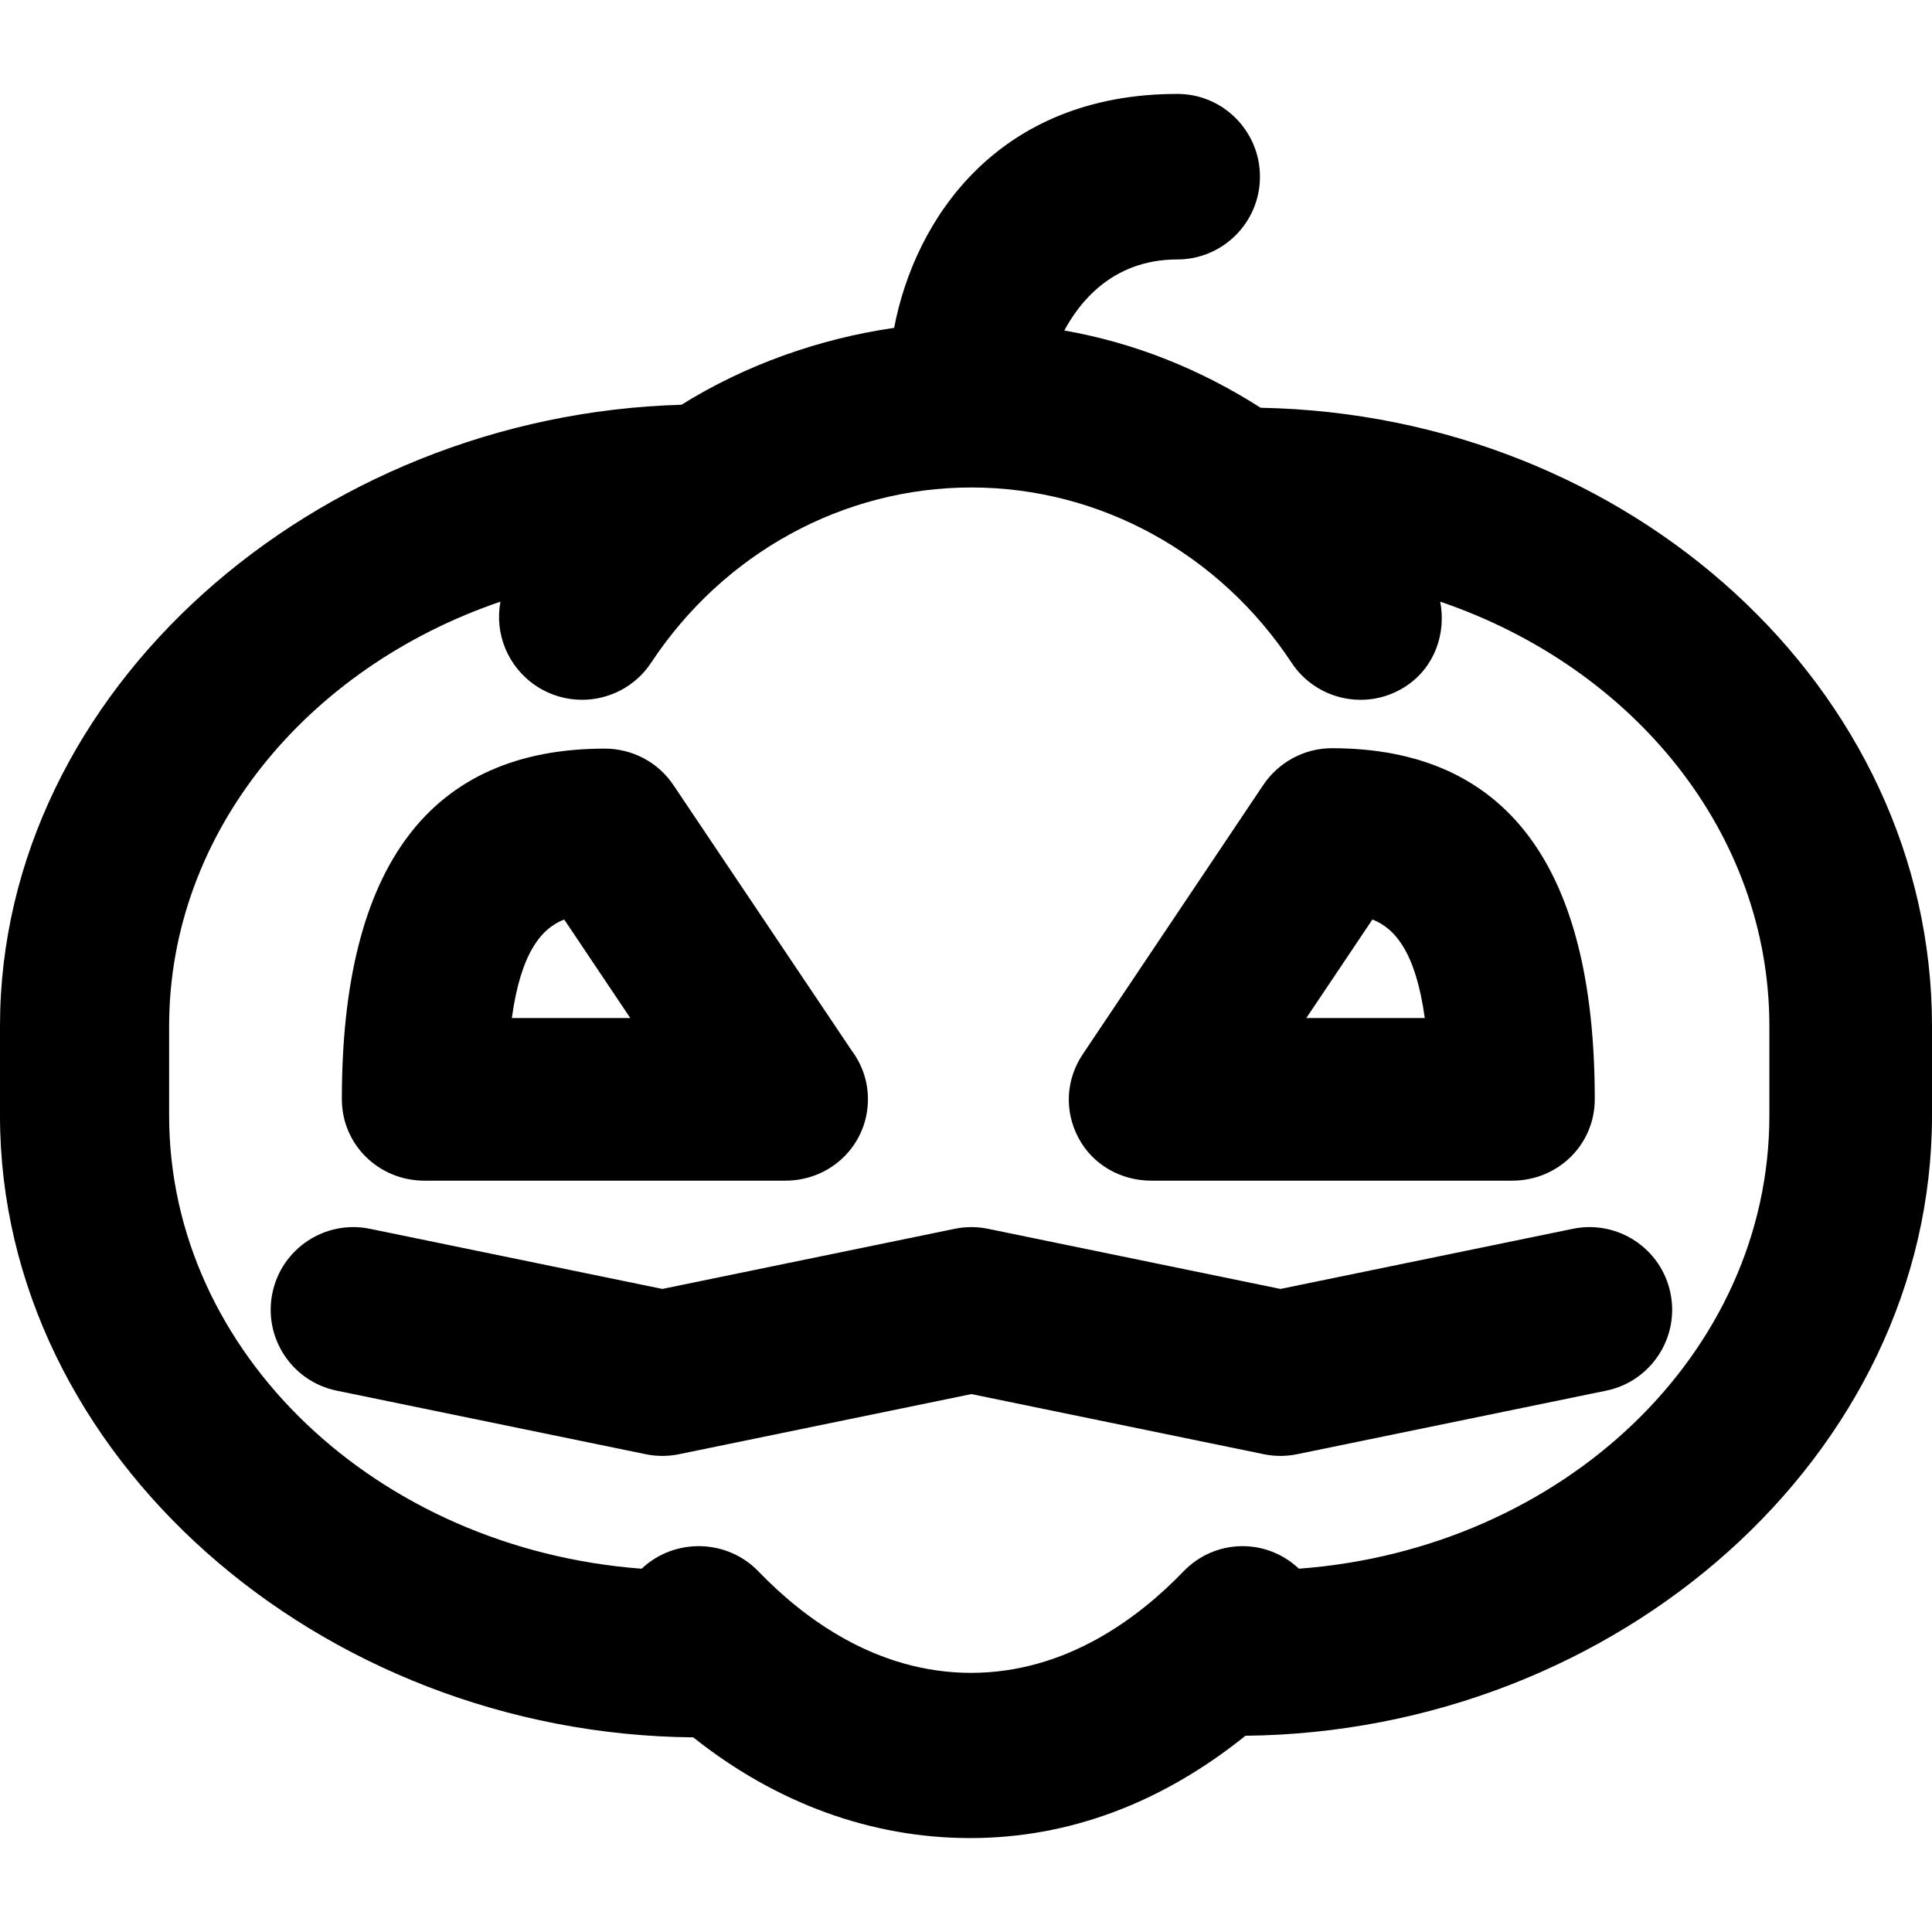 <?xml version="1.0" encoding="iso-8859-1"?>
<!-- Uploaded to: SVG Repo, www.svgrepo.com, Generator: SVG Repo Mixer Tools -->
<!DOCTYPE svg PUBLIC "-//W3C//DTD SVG 1.1//EN" "http://www.w3.org/Graphics/SVG/1.1/DTD/svg11.dtd">
<svg fill="#000000" height="800px" width="800px" version="1.1" id="Capa_1" xmlns="http://www.w3.org/2000/svg" xmlns:xlink="http://www.w3.org/1999/xlink" 
	 viewBox="0 0 297 297" xml:space="preserve">
<g>
	<path d="M163.615,50.805c2.075-3.854,7.065-10.92,17.359-10.92c7.014,0,12.716-5.701,12.716-12.717
		c0-7.014-5.678-12.73-12.691-12.73c-27.708,0-40.383,19.355-43.547,35.963c-11.519,1.662-22.897,5.711-32.692,11.82
		C48.434,63.818,0,106.172,0,157.73v13.771c0,52.258,49.264,95.082,106.568,95.576c12.781,10.168,27.443,15.484,42.562,15.484
		c15.238,0,29.481-5.406,42.335-15.73C248.674,266.234,297,223.693,297,171.502V157.73c0-51.885-46.465-93.971-103.206-95.047
		C184.531,56.775,174.491,52.721,163.615,50.805z M272,171.502c0,36.547-31.747,66.613-72.321,69.65
		c-5.057-4.777-12.918-4.6-17.752,0.42c-6.851,7.111-18.03,15.59-32.651,15.59c-14.622,0-25.828-8.479-32.678-15.59
		c-4.837-5.021-12.9-5.195-17.959-0.42C58.065,238.117,26,208.049,26,171.502V157.73c0-29.707,21.238-55.129,50.933-65.24
		c-0.932,4.885,1.12,10.072,5.529,12.983c2.155,1.424,4.612,2.104,7.015,2.104c4.123,0,8.181-2.004,10.622-5.703
		c11.138-16.865,29.546-26.936,49.227-26.936c19.681,0,38.084,10.07,49.223,26.936c3.866,5.855,11.746,7.467,17.598,3.6
		c4.408-2.91,6.185-8.098,5.254-12.983C251.096,102.604,272,128.025,272,157.73V171.502z"/>
	<path d="M177.003,181.5h55.455c7.015,0,12.7-5.513,12.7-12.526c0-35.859-13.602-53.954-40.426-53.954
		c-4.234,0-8.189,2.153-10.547,5.669l-27.729,41.363c-2.613,3.895-2.866,8.75-0.659,12.889
		C168.004,179.079,172.312,181.5,177.003,181.5z M210.976,141.352c3.523,1.361,6.676,5.148,8.051,15.148h-18.212L210.976,141.352z"
		/>
	<path d="M65.251,181.5h55.453c0.006,0,0.015,0,0.019,0c7.015,0,12.701-5.513,12.701-12.526c0-2.854-0.941-5.401-2.531-7.522
		l-27.369-40.763c-2.359-3.516-6.314-5.605-10.549-5.605c-26.823,0-40.424,18.022-40.424,53.881
		C52.551,175.977,58.237,181.5,65.251,181.5z M86.731,141.352L96.893,156.5h-18.21C80.058,146.5,83.208,142.713,86.731,141.352z"/>
	<path d="M241.795,188.9l-44.955,9.244l-44.955-9.244c-1.686-0.348-3.428-0.348-5.115,0l-44.948,9.244l-44.95-9.244
		c-6.864-1.412-13.585,3.012-14.998,9.883c-1.413,6.871,3.011,13.586,9.882,14.998l47.508,9.77c0.844,0.174,1.701,0.26,2.559,0.26
		c0.856,0,1.714-0.086,2.559-0.26l44.947-9.242l44.955,9.242c1.687,0.348,3.429,0.348,5.116,0l47.513-9.77
		c6.871-1.412,11.295-8.127,9.882-14.998C255.381,191.912,248.659,187.486,241.795,188.9z"/>
</g>
</svg>